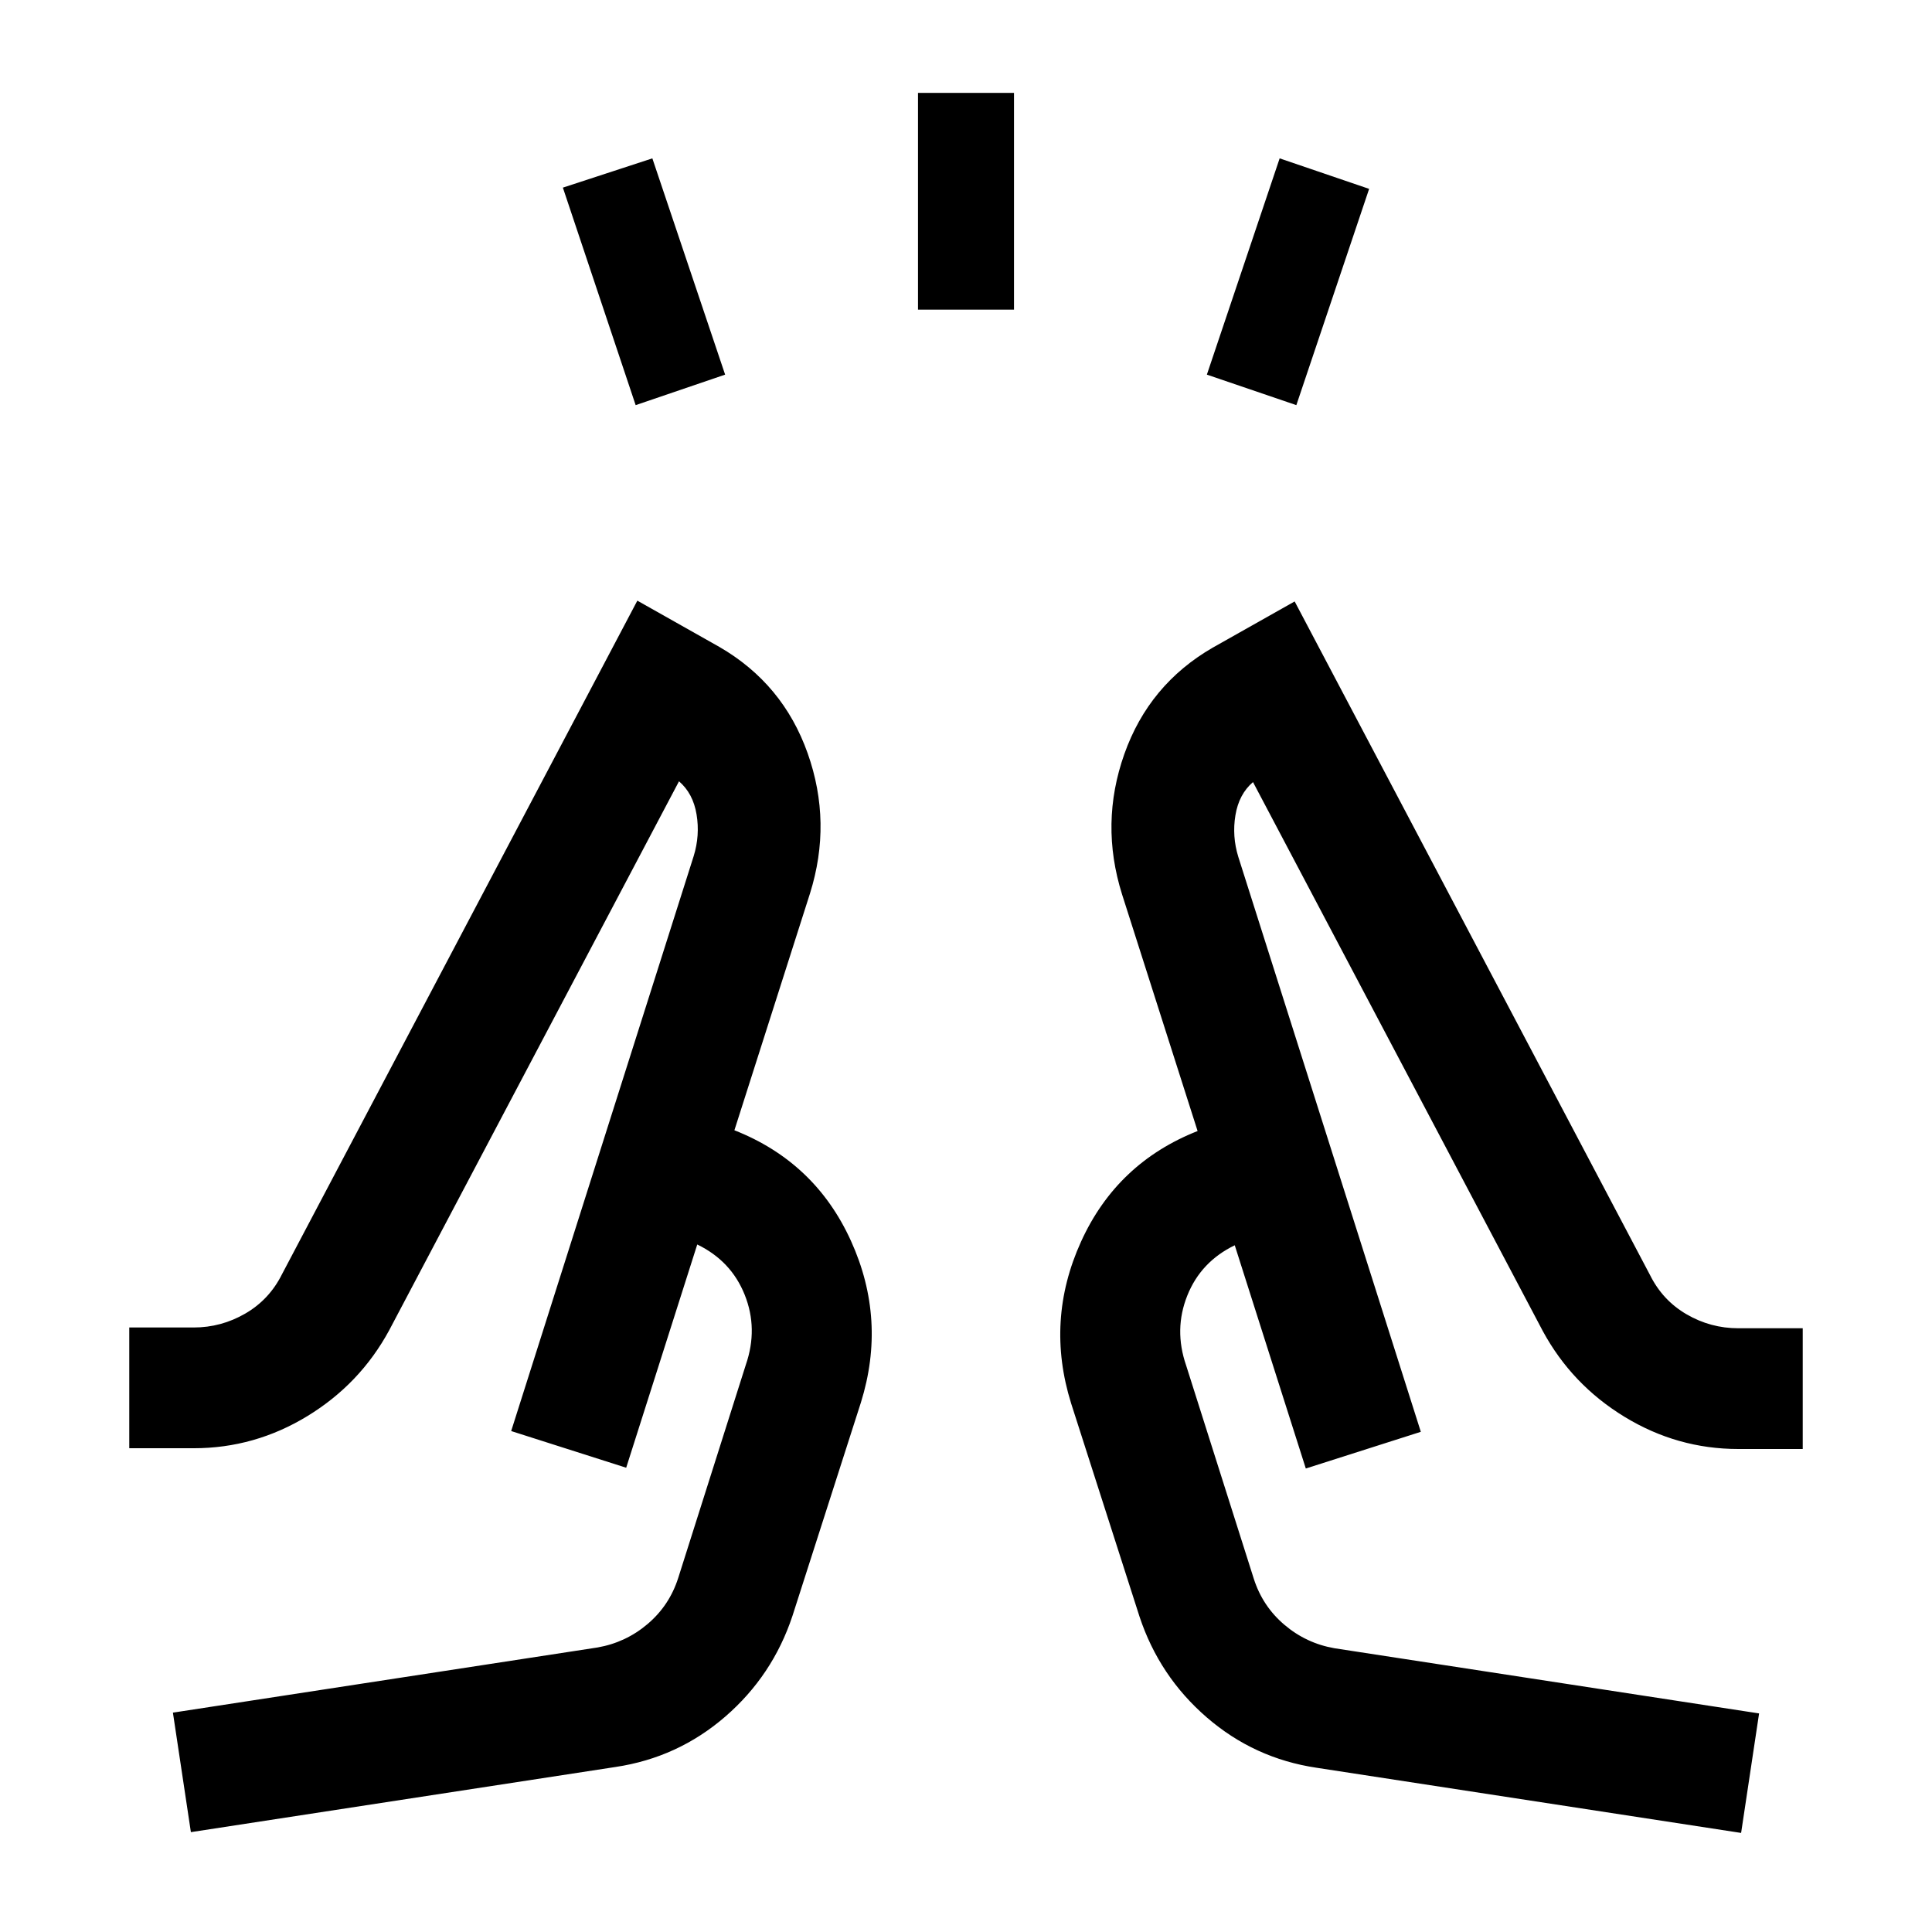 <svg xmlns="http://www.w3.org/2000/svg" height="24px" viewBox="0 -960 960 960" width="24px" fill="#000000"><path d="m315.85-758.69-36.16-108.08 44.46-14.54 36.16 107.46-44.46 15.16Zm140.3-47.46v-107.7h47.7v107.7h-47.7Zm188 47.46-44.46-15.16 36.16-107.46 44.46 15.16-36.16 107.46ZM94.85-49.62 85.92-109l211-32.38q14.03-2.46 24.86-11.65 10.84-9.2 15.22-22.89l33.62-106q6.15-17.85-.58-34.7-6.73-16.84-23.58-25l-35.31 110.93L254-248.92l90.69-285.7q3.16-10.23 1.43-20.69-1.73-10.46-8.73-16.46L193.39-299q-14.47 26.69-40.65 42.65-26.19 15.97-56.51 15.97h-32v-60h32q13.7 0 25.63-6.91 11.94-6.91 18.22-19.48l176.61-334.77 40.77 23q31.62 18.31 43.85 52.81t1.15 69.73l-37.54 117.62q40.16 15.84 57.93 55 17.77 39.15 4.92 80.3l-34 106q-9.85 29.69-33.42 50.08-23.58 20.38-54.5 25l-211 32.38Zm770.3.39-211-32.39q-30.92-4.61-54.5-25-23.57-20.38-33.42-50.07l-34-106q-12.85-41.16 4.92-80.31 17.77-39.15 57.93-55l-37.54-117.62q-11.08-35.23 1.15-69.73 12.23-34.5 43.85-52.8l40.77-23 176.61 334.77q6.26 12.56 18.17 19.47 11.9 6.91 25.68 6.91h32v60h-32q-30.31 0-56.5-15.96t-40.66-42.65l-144-272.78q-7 6-8.73 16.47-1.73 10.46 1.43 20.69L706-248.54l-57.15 18.23-35.31-110.92q-16.85 8.15-23.58 25-6.73 16.85-.58 34.69l33.62 106q4.38 13.69 15.22 22.89 10.83 9.2 24.86 11.65l211 32.39-8.93 59.38ZM254-248.92Zm452 .38Zm-57.15 18.23L595.08-398l53.77 167.69ZM364.92-398.38l-53.77 167.69 53.77-167.69Z"/></svg>